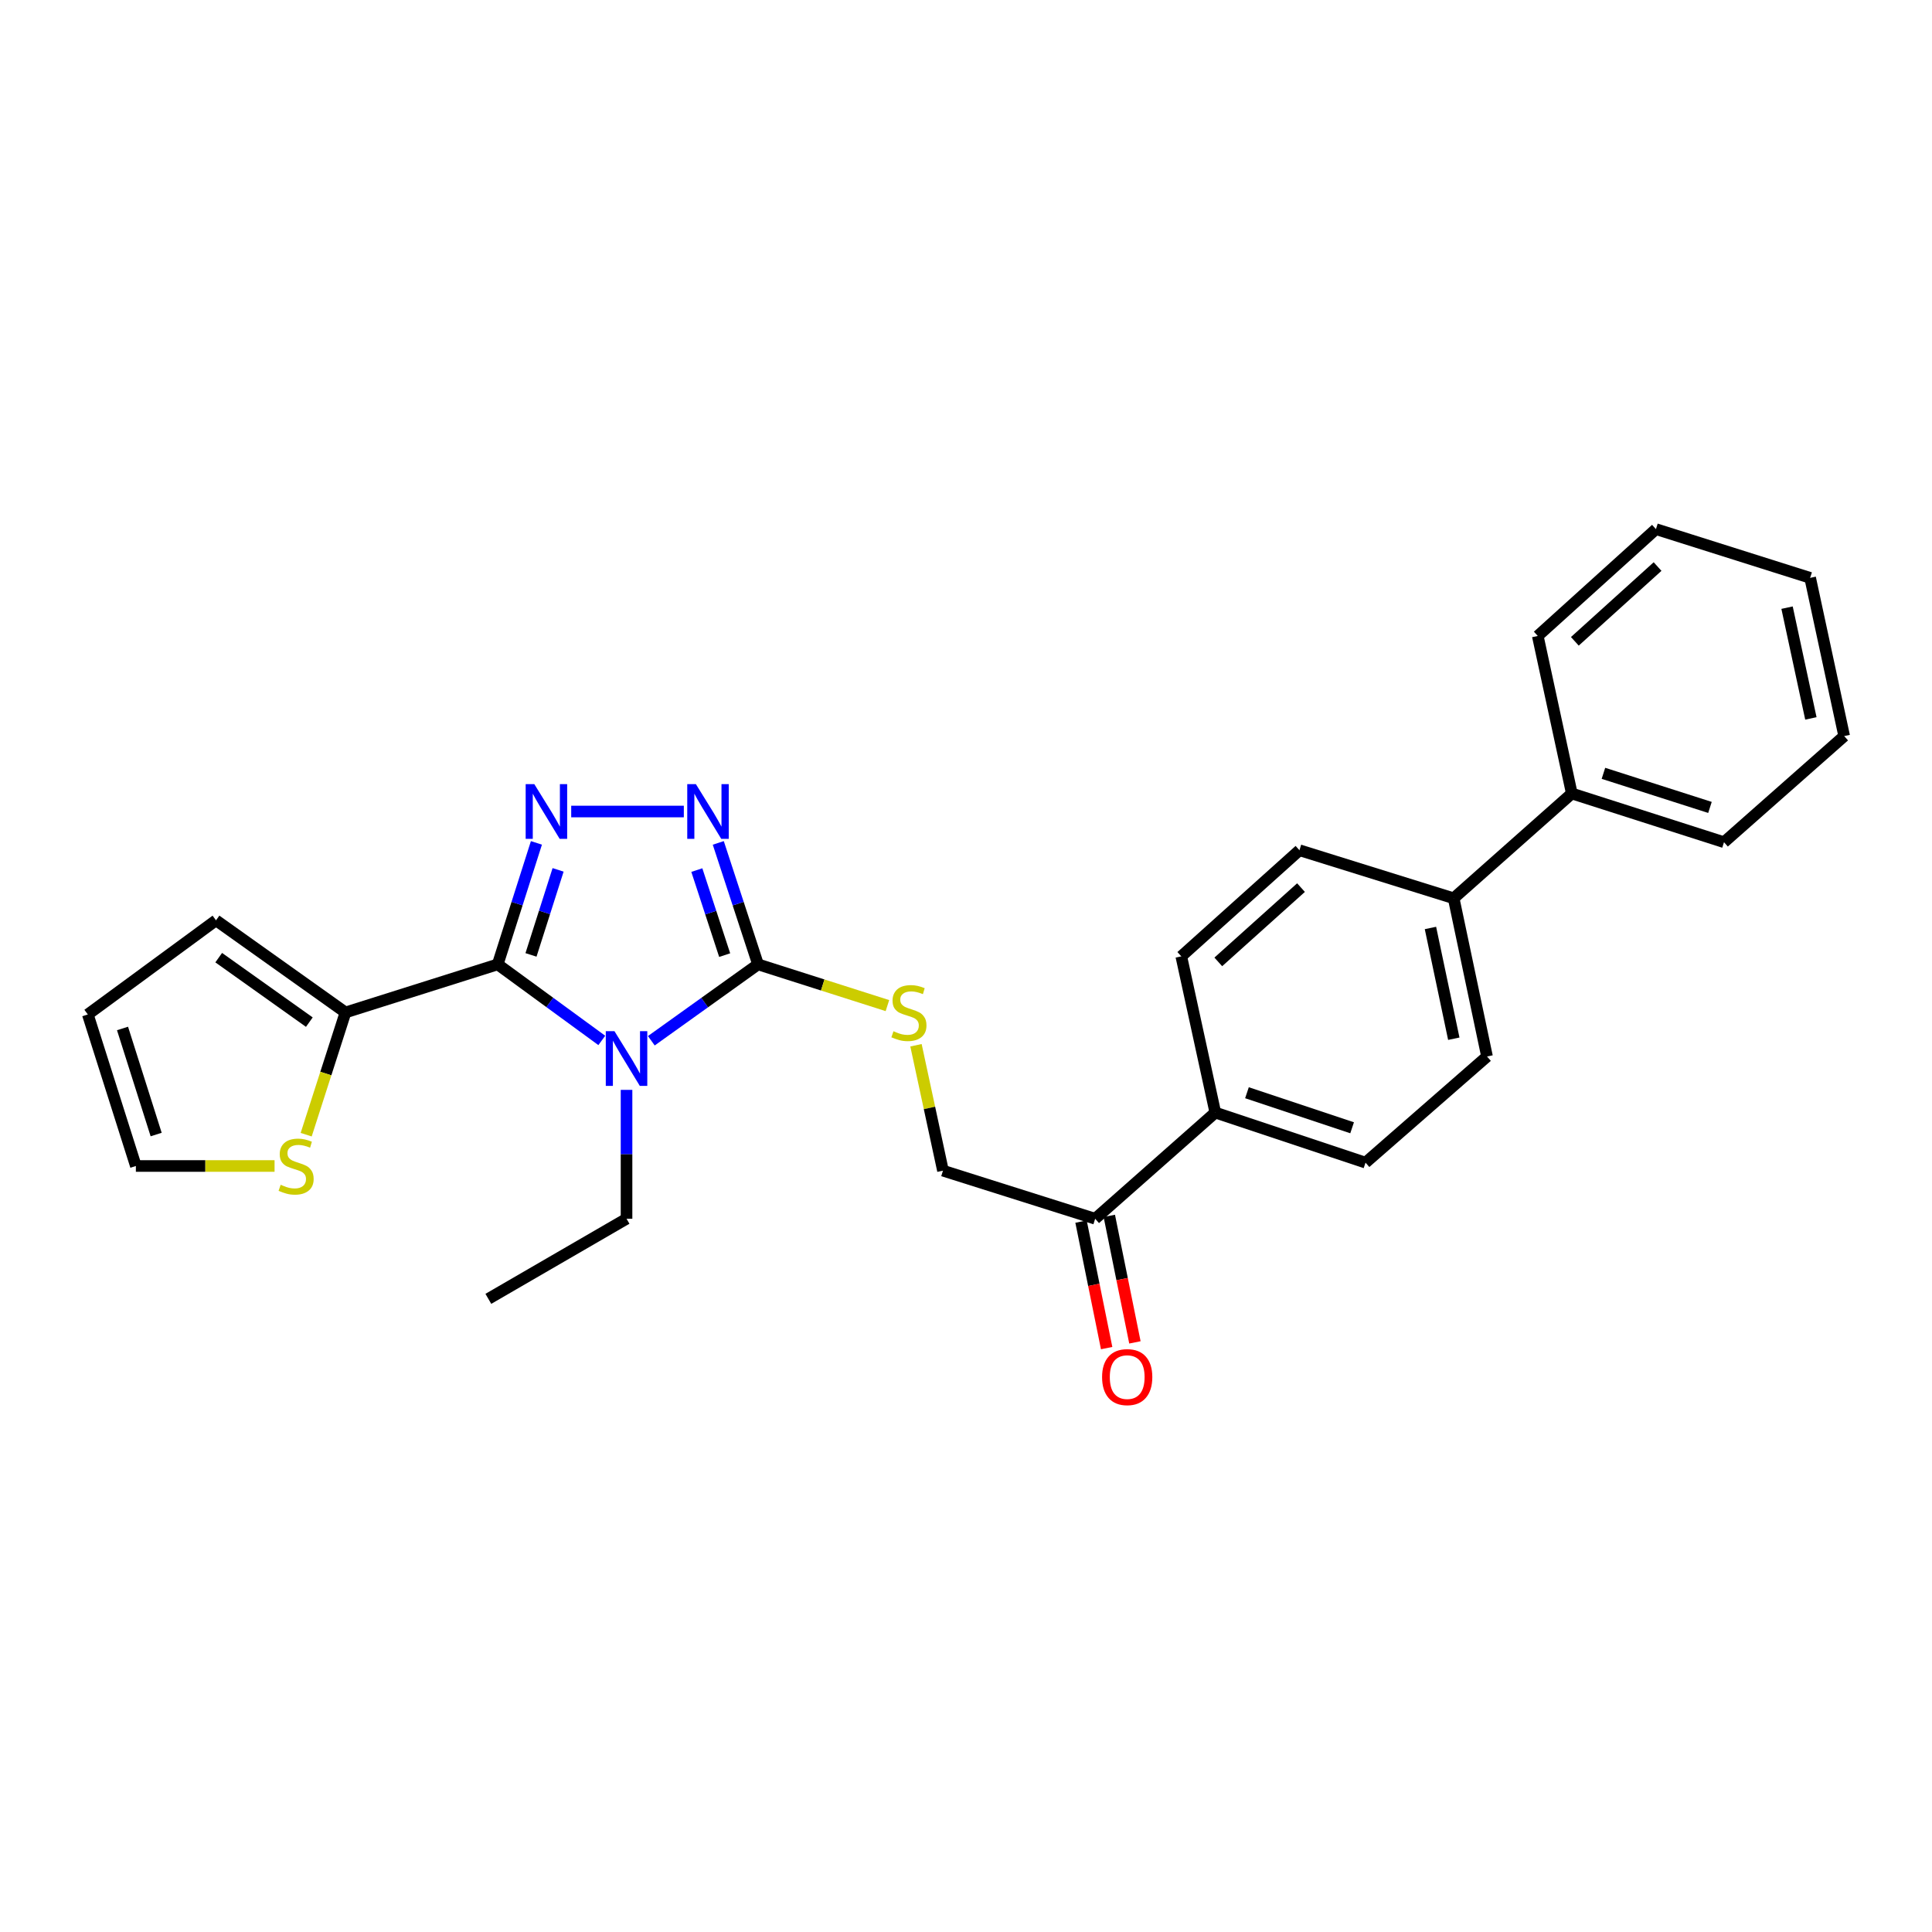 <?xml version='1.0' encoding='iso-8859-1'?>
<svg version='1.1' baseProfile='full'
              xmlns='http://www.w3.org/2000/svg'
                      xmlns:rdkit='http://www.rdkit.org/xml'
                      xmlns:xlink='http://www.w3.org/1999/xlink'
                  xml:space='preserve'
width='1000px' height='1000px' viewBox='0 0 1000 1000'>
<!-- END OF HEADER -->
<rect style='opacity:1.0;fill:#FFFFFF;stroke:none' width='1000' height='1000' x='0' y='0'> </rect>
<path class='bond-0' d='M 311.49,538.524 L 284.551,518.84' style='fill:none;fill-rule:evenodd;stroke:#0000FF;stroke-width:6px;stroke-linecap:butt;stroke-linejoin:miter;stroke-opacity:1' />
<path class='bond-0' d='M 284.551,518.84 L 257.612,499.155' style='fill:none;fill-rule:evenodd;stroke:#000000;stroke-width:6px;stroke-linecap:butt;stroke-linejoin:miter;stroke-opacity:1' />
<path class='bond-2' d='M 337.127,538.695 L 364.745,518.925' style='fill:none;fill-rule:evenodd;stroke:#0000FF;stroke-width:6px;stroke-linecap:butt;stroke-linejoin:miter;stroke-opacity:1' />
<path class='bond-2' d='M 364.745,518.925 L 392.362,499.155' style='fill:none;fill-rule:evenodd;stroke:#000000;stroke-width:6px;stroke-linecap:butt;stroke-linejoin:miter;stroke-opacity:1' />
<path class='bond-19' d='M 324.294,564.115 L 324.294,597.467' style='fill:none;fill-rule:evenodd;stroke:#0000FF;stroke-width:6px;stroke-linecap:butt;stroke-linejoin:miter;stroke-opacity:1' />
<path class='bond-19' d='M 324.294,597.467 L 324.294,630.82' style='fill:none;fill-rule:evenodd;stroke:#000000;stroke-width:6px;stroke-linecap:butt;stroke-linejoin:miter;stroke-opacity:1' />
<path class='bond-1' d='M 257.612,499.155 L 267.631,467.715' style='fill:none;fill-rule:evenodd;stroke:#000000;stroke-width:6px;stroke-linecap:butt;stroke-linejoin:miter;stroke-opacity:1' />
<path class='bond-1' d='M 267.631,467.715 L 277.651,436.275' style='fill:none;fill-rule:evenodd;stroke:#0000FF;stroke-width:6px;stroke-linecap:butt;stroke-linejoin:miter;stroke-opacity:1' />
<path class='bond-1' d='M 274.842,494.256 L 281.855,472.248' style='fill:none;fill-rule:evenodd;stroke:#000000;stroke-width:6px;stroke-linecap:butt;stroke-linejoin:miter;stroke-opacity:1' />
<path class='bond-1' d='M 281.855,472.248 L 288.869,450.24' style='fill:none;fill-rule:evenodd;stroke:#0000FF;stroke-width:6px;stroke-linecap:butt;stroke-linejoin:miter;stroke-opacity:1' />
<path class='bond-4' d='M 257.612,499.155 L 178.82,524.045' style='fill:none;fill-rule:evenodd;stroke:#000000;stroke-width:6px;stroke-linecap:butt;stroke-linejoin:miter;stroke-opacity:1' />
<path class='bond-27' d='M 295.656,420.039 L 353.95,420.039' style='fill:none;fill-rule:evenodd;stroke:#0000FF;stroke-width:6px;stroke-linecap:butt;stroke-linejoin:miter;stroke-opacity:1' />
<path class='bond-3' d='M 392.362,499.155 L 382.07,467.718' style='fill:none;fill-rule:evenodd;stroke:#000000;stroke-width:6px;stroke-linecap:butt;stroke-linejoin:miter;stroke-opacity:1' />
<path class='bond-3' d='M 382.07,467.718 L 371.778,436.281' style='fill:none;fill-rule:evenodd;stroke:#0000FF;stroke-width:6px;stroke-linecap:butt;stroke-linejoin:miter;stroke-opacity:1' />
<path class='bond-3' d='M 375.087,494.369 L 367.882,472.363' style='fill:none;fill-rule:evenodd;stroke:#000000;stroke-width:6px;stroke-linecap:butt;stroke-linejoin:miter;stroke-opacity:1' />
<path class='bond-3' d='M 367.882,472.363 L 360.677,450.357' style='fill:none;fill-rule:evenodd;stroke:#0000FF;stroke-width:6px;stroke-linecap:butt;stroke-linejoin:miter;stroke-opacity:1' />
<path class='bond-5' d='M 392.362,499.155 L 425.845,509.826' style='fill:none;fill-rule:evenodd;stroke:#000000;stroke-width:6px;stroke-linecap:butt;stroke-linejoin:miter;stroke-opacity:1' />
<path class='bond-5' d='M 425.845,509.826 L 459.328,520.498' style='fill:none;fill-rule:evenodd;stroke:#CCCC00;stroke-width:6px;stroke-linecap:butt;stroke-linejoin:miter;stroke-opacity:1' />
<path class='bond-6' d='M 178.82,524.045 L 168.649,555.677' style='fill:none;fill-rule:evenodd;stroke:#000000;stroke-width:6px;stroke-linecap:butt;stroke-linejoin:miter;stroke-opacity:1' />
<path class='bond-6' d='M 168.649,555.677 L 158.478,587.309' style='fill:none;fill-rule:evenodd;stroke:#CCCC00;stroke-width:6px;stroke-linecap:butt;stroke-linejoin:miter;stroke-opacity:1' />
<path class='bond-9' d='M 178.82,524.045 L 111.805,476.363' style='fill:none;fill-rule:evenodd;stroke:#000000;stroke-width:6px;stroke-linecap:butt;stroke-linejoin:miter;stroke-opacity:1' />
<path class='bond-9' d='M 160.113,529.057 L 113.203,495.679' style='fill:none;fill-rule:evenodd;stroke:#000000;stroke-width:6px;stroke-linecap:butt;stroke-linejoin:miter;stroke-opacity:1' />
<path class='bond-11' d='M 474.111,541.019 L 481.096,573.474' style='fill:none;fill-rule:evenodd;stroke:#CCCC00;stroke-width:6px;stroke-linecap:butt;stroke-linejoin:miter;stroke-opacity:1' />
<path class='bond-11' d='M 481.096,573.474 L 488.082,605.93' style='fill:none;fill-rule:evenodd;stroke:#000000;stroke-width:6px;stroke-linecap:butt;stroke-linejoin:miter;stroke-opacity:1' />
<path class='bond-12' d='M 142.113,603.516 L 106.22,603.516' style='fill:none;fill-rule:evenodd;stroke:#CCCC00;stroke-width:6px;stroke-linecap:butt;stroke-linejoin:miter;stroke-opacity:1' />
<path class='bond-12' d='M 106.22,603.516 L 70.328,603.516' style='fill:none;fill-rule:evenodd;stroke:#000000;stroke-width:6px;stroke-linecap:butt;stroke-linejoin:miter;stroke-opacity:1' />
<path class='bond-7' d='M 566.857,630.82 L 488.082,605.93' style='fill:none;fill-rule:evenodd;stroke:#000000;stroke-width:6px;stroke-linecap:butt;stroke-linejoin:miter;stroke-opacity:1' />
<path class='bond-8' d='M 566.857,630.82 L 629.044,575.865' style='fill:none;fill-rule:evenodd;stroke:#000000;stroke-width:6px;stroke-linecap:butt;stroke-linejoin:miter;stroke-opacity:1' />
<path class='bond-14' d='M 559.541,632.301 L 566.169,665.039' style='fill:none;fill-rule:evenodd;stroke:#000000;stroke-width:6px;stroke-linecap:butt;stroke-linejoin:miter;stroke-opacity:1' />
<path class='bond-14' d='M 566.169,665.039 L 572.798,697.778' style='fill:none;fill-rule:evenodd;stroke:#FF0000;stroke-width:6px;stroke-linecap:butt;stroke-linejoin:miter;stroke-opacity:1' />
<path class='bond-14' d='M 574.173,629.339 L 580.801,662.077' style='fill:none;fill-rule:evenodd;stroke:#000000;stroke-width:6px;stroke-linecap:butt;stroke-linejoin:miter;stroke-opacity:1' />
<path class='bond-14' d='M 580.801,662.077 L 587.43,694.815' style='fill:none;fill-rule:evenodd;stroke:#FF0000;stroke-width:6px;stroke-linecap:butt;stroke-linejoin:miter;stroke-opacity:1' />
<path class='bond-15' d='M 629.044,575.865 L 706.791,601.783' style='fill:none;fill-rule:evenodd;stroke:#000000;stroke-width:6px;stroke-linecap:butt;stroke-linejoin:miter;stroke-opacity:1' />
<path class='bond-15' d='M 645.428,565.59 L 699.85,583.733' style='fill:none;fill-rule:evenodd;stroke:#000000;stroke-width:6px;stroke-linecap:butt;stroke-linejoin:miter;stroke-opacity:1' />
<path class='bond-16' d='M 629.044,575.865 L 611.436,495.008' style='fill:none;fill-rule:evenodd;stroke:#000000;stroke-width:6px;stroke-linecap:butt;stroke-linejoin:miter;stroke-opacity:1' />
<path class='bond-13' d='M 111.805,476.363 L 45.455,525.081' style='fill:none;fill-rule:evenodd;stroke:#000000;stroke-width:6px;stroke-linecap:butt;stroke-linejoin:miter;stroke-opacity:1' />
<path class='bond-10' d='M 752.416,464.951 L 672.595,440.077' style='fill:none;fill-rule:evenodd;stroke:#000000;stroke-width:6px;stroke-linecap:butt;stroke-linejoin:miter;stroke-opacity:1' />
<path class='bond-20' d='M 752.416,464.951 L 813.566,410.709' style='fill:none;fill-rule:evenodd;stroke:#000000;stroke-width:6px;stroke-linecap:butt;stroke-linejoin:miter;stroke-opacity:1' />
<path class='bond-29' d='M 752.416,464.951 L 769.683,546.844' style='fill:none;fill-rule:evenodd;stroke:#000000;stroke-width:6px;stroke-linecap:butt;stroke-linejoin:miter;stroke-opacity:1' />
<path class='bond-29' d='M 740.398,480.315 L 752.485,537.641' style='fill:none;fill-rule:evenodd;stroke:#000000;stroke-width:6px;stroke-linecap:butt;stroke-linejoin:miter;stroke-opacity:1' />
<path class='bond-28' d='M 70.328,603.516 L 45.455,525.081' style='fill:none;fill-rule:evenodd;stroke:#000000;stroke-width:6px;stroke-linecap:butt;stroke-linejoin:miter;stroke-opacity:1' />
<path class='bond-28' d='M 80.827,587.238 L 63.416,532.334' style='fill:none;fill-rule:evenodd;stroke:#000000;stroke-width:6px;stroke-linecap:butt;stroke-linejoin:miter;stroke-opacity:1' />
<path class='bond-18' d='M 706.791,601.783 L 769.683,546.844' style='fill:none;fill-rule:evenodd;stroke:#000000;stroke-width:6px;stroke-linecap:butt;stroke-linejoin:miter;stroke-opacity:1' />
<path class='bond-17' d='M 611.436,495.008 L 672.595,440.077' style='fill:none;fill-rule:evenodd;stroke:#000000;stroke-width:6px;stroke-linecap:butt;stroke-linejoin:miter;stroke-opacity:1' />
<path class='bond-17' d='M 630.586,497.875 L 673.397,459.424' style='fill:none;fill-rule:evenodd;stroke:#000000;stroke-width:6px;stroke-linecap:butt;stroke-linejoin:miter;stroke-opacity:1' />
<path class='bond-23' d='M 324.294,630.82 L 252.768,672.281' style='fill:none;fill-rule:evenodd;stroke:#000000;stroke-width:6px;stroke-linecap:butt;stroke-linejoin:miter;stroke-opacity:1' />
<path class='bond-21' d='M 813.566,410.709 L 892.341,435.922' style='fill:none;fill-rule:evenodd;stroke:#000000;stroke-width:6px;stroke-linecap:butt;stroke-linejoin:miter;stroke-opacity:1' />
<path class='bond-21' d='M 829.933,400.272 L 885.076,417.922' style='fill:none;fill-rule:evenodd;stroke:#000000;stroke-width:6px;stroke-linecap:butt;stroke-linejoin:miter;stroke-opacity:1' />
<path class='bond-22' d='M 813.566,410.709 L 795.95,329.172' style='fill:none;fill-rule:evenodd;stroke:#000000;stroke-width:6px;stroke-linecap:butt;stroke-linejoin:miter;stroke-opacity:1' />
<path class='bond-25' d='M 892.341,435.922 L 954.545,380.992' style='fill:none;fill-rule:evenodd;stroke:#000000;stroke-width:6px;stroke-linecap:butt;stroke-linejoin:miter;stroke-opacity:1' />
<path class='bond-24' d='M 795.95,329.172 L 857.117,273.877' style='fill:none;fill-rule:evenodd;stroke:#000000;stroke-width:6px;stroke-linecap:butt;stroke-linejoin:miter;stroke-opacity:1' />
<path class='bond-24' d='M 815.137,331.952 L 857.954,293.245' style='fill:none;fill-rule:evenodd;stroke:#000000;stroke-width:6px;stroke-linecap:butt;stroke-linejoin:miter;stroke-opacity:1' />
<path class='bond-26' d='M 857.117,273.877 L 936.929,299.098' style='fill:none;fill-rule:evenodd;stroke:#000000;stroke-width:6px;stroke-linecap:butt;stroke-linejoin:miter;stroke-opacity:1' />
<path class='bond-30' d='M 954.545,380.992 L 936.929,299.098' style='fill:none;fill-rule:evenodd;stroke:#000000;stroke-width:6px;stroke-linecap:butt;stroke-linejoin:miter;stroke-opacity:1' />
<path class='bond-30' d='M 937.308,371.847 L 924.977,314.522' style='fill:none;fill-rule:evenodd;stroke:#000000;stroke-width:6px;stroke-linecap:butt;stroke-linejoin:miter;stroke-opacity:1' />
<path  class='atom-0' d='M 318.034 533.721
L 327.314 548.721
Q 328.234 550.201, 329.714 552.881
Q 331.194 555.561, 331.274 555.721
L 331.274 533.721
L 335.034 533.721
L 335.034 562.041
L 331.154 562.041
L 321.194 545.641
Q 320.034 543.721, 318.794 541.521
Q 317.594 539.321, 317.234 538.641
L 317.234 562.041
L 313.554 562.041
L 313.554 533.721
L 318.034 533.721
' fill='#0000FF'/>
<path  class='atom-2' d='M 276.565 405.879
L 285.845 420.879
Q 286.765 422.359, 288.245 425.039
Q 289.725 427.719, 289.805 427.879
L 289.805 405.879
L 293.565 405.879
L 293.565 434.199
L 289.685 434.199
L 279.725 417.799
Q 278.565 415.879, 277.325 413.679
Q 276.125 411.479, 275.765 410.799
L 275.765 434.199
L 272.085 434.199
L 272.085 405.879
L 276.565 405.879
' fill='#0000FF'/>
<path  class='atom-4' d='M 360.2 405.879
L 369.48 420.879
Q 370.4 422.359, 371.88 425.039
Q 373.36 427.719, 373.44 427.879
L 373.44 405.879
L 377.2 405.879
L 377.2 434.199
L 373.32 434.199
L 363.36 417.799
Q 362.2 415.879, 360.96 413.679
Q 359.76 411.479, 359.4 410.799
L 359.4 434.199
L 355.72 434.199
L 355.72 405.879
L 360.2 405.879
' fill='#0000FF'/>
<path  class='atom-6' d='M 462.457 533.765
Q 462.777 533.885, 464.097 534.445
Q 465.417 535.005, 466.857 535.365
Q 468.337 535.685, 469.777 535.685
Q 472.457 535.685, 474.017 534.405
Q 475.577 533.085, 475.577 530.805
Q 475.577 529.245, 474.777 528.285
Q 474.017 527.325, 472.817 526.805
Q 471.617 526.285, 469.617 525.685
Q 467.097 524.925, 465.577 524.205
Q 464.097 523.485, 463.017 521.965
Q 461.977 520.445, 461.977 517.885
Q 461.977 514.325, 464.377 512.125
Q 466.817 509.925, 471.617 509.925
Q 474.897 509.925, 478.617 511.485
L 477.697 514.565
Q 474.297 513.165, 471.737 513.165
Q 468.977 513.165, 467.457 514.325
Q 465.937 515.445, 465.977 517.405
Q 465.977 518.925, 466.737 519.845
Q 467.537 520.765, 468.657 521.285
Q 469.817 521.805, 471.737 522.405
Q 474.297 523.205, 475.817 524.005
Q 477.337 524.805, 478.417 526.445
Q 479.537 528.045, 479.537 530.805
Q 479.537 534.725, 476.897 536.845
Q 474.297 538.925, 469.937 538.925
Q 467.417 538.925, 465.497 538.365
Q 463.617 537.845, 461.377 536.925
L 462.457 533.765
' fill='#CCCC00'/>
<path  class='atom-7' d='M 145.267 613.236
Q 145.587 613.356, 146.907 613.916
Q 148.227 614.476, 149.667 614.836
Q 151.147 615.156, 152.587 615.156
Q 155.267 615.156, 156.827 613.876
Q 158.387 612.556, 158.387 610.276
Q 158.387 608.716, 157.587 607.756
Q 156.827 606.796, 155.627 606.276
Q 154.427 605.756, 152.427 605.156
Q 149.907 604.396, 148.387 603.676
Q 146.907 602.956, 145.827 601.436
Q 144.787 599.916, 144.787 597.356
Q 144.787 593.796, 147.187 591.596
Q 149.627 589.396, 154.427 589.396
Q 157.707 589.396, 161.427 590.956
L 160.507 594.036
Q 157.107 592.636, 154.547 592.636
Q 151.787 592.636, 150.267 593.796
Q 148.747 594.916, 148.787 596.876
Q 148.787 598.396, 149.547 599.316
Q 150.347 600.236, 151.467 600.756
Q 152.627 601.276, 154.547 601.876
Q 157.107 602.676, 158.627 603.476
Q 160.147 604.276, 161.227 605.916
Q 162.347 607.516, 162.347 610.276
Q 162.347 614.196, 159.707 616.316
Q 157.107 618.396, 152.747 618.396
Q 150.227 618.396, 148.307 617.836
Q 146.427 617.316, 144.187 616.396
L 145.267 613.236
' fill='#CCCC00'/>
<path  class='atom-15' d='M 570.436 712.785
Q 570.436 705.985, 573.796 702.185
Q 577.156 698.385, 583.436 698.385
Q 589.716 698.385, 593.076 702.185
Q 596.436 705.985, 596.436 712.785
Q 596.436 719.665, 593.036 723.585
Q 589.636 727.465, 583.436 727.465
Q 577.196 727.465, 573.796 723.585
Q 570.436 719.705, 570.436 712.785
M 583.436 724.265
Q 587.756 724.265, 590.076 721.385
Q 592.436 718.465, 592.436 712.785
Q 592.436 707.225, 590.076 704.425
Q 587.756 701.585, 583.436 701.585
Q 579.116 701.585, 576.756 704.385
Q 574.436 707.185, 574.436 712.785
Q 574.436 718.505, 576.756 721.385
Q 579.116 724.265, 583.436 724.265
' fill='#FF0000'/>
</svg>
